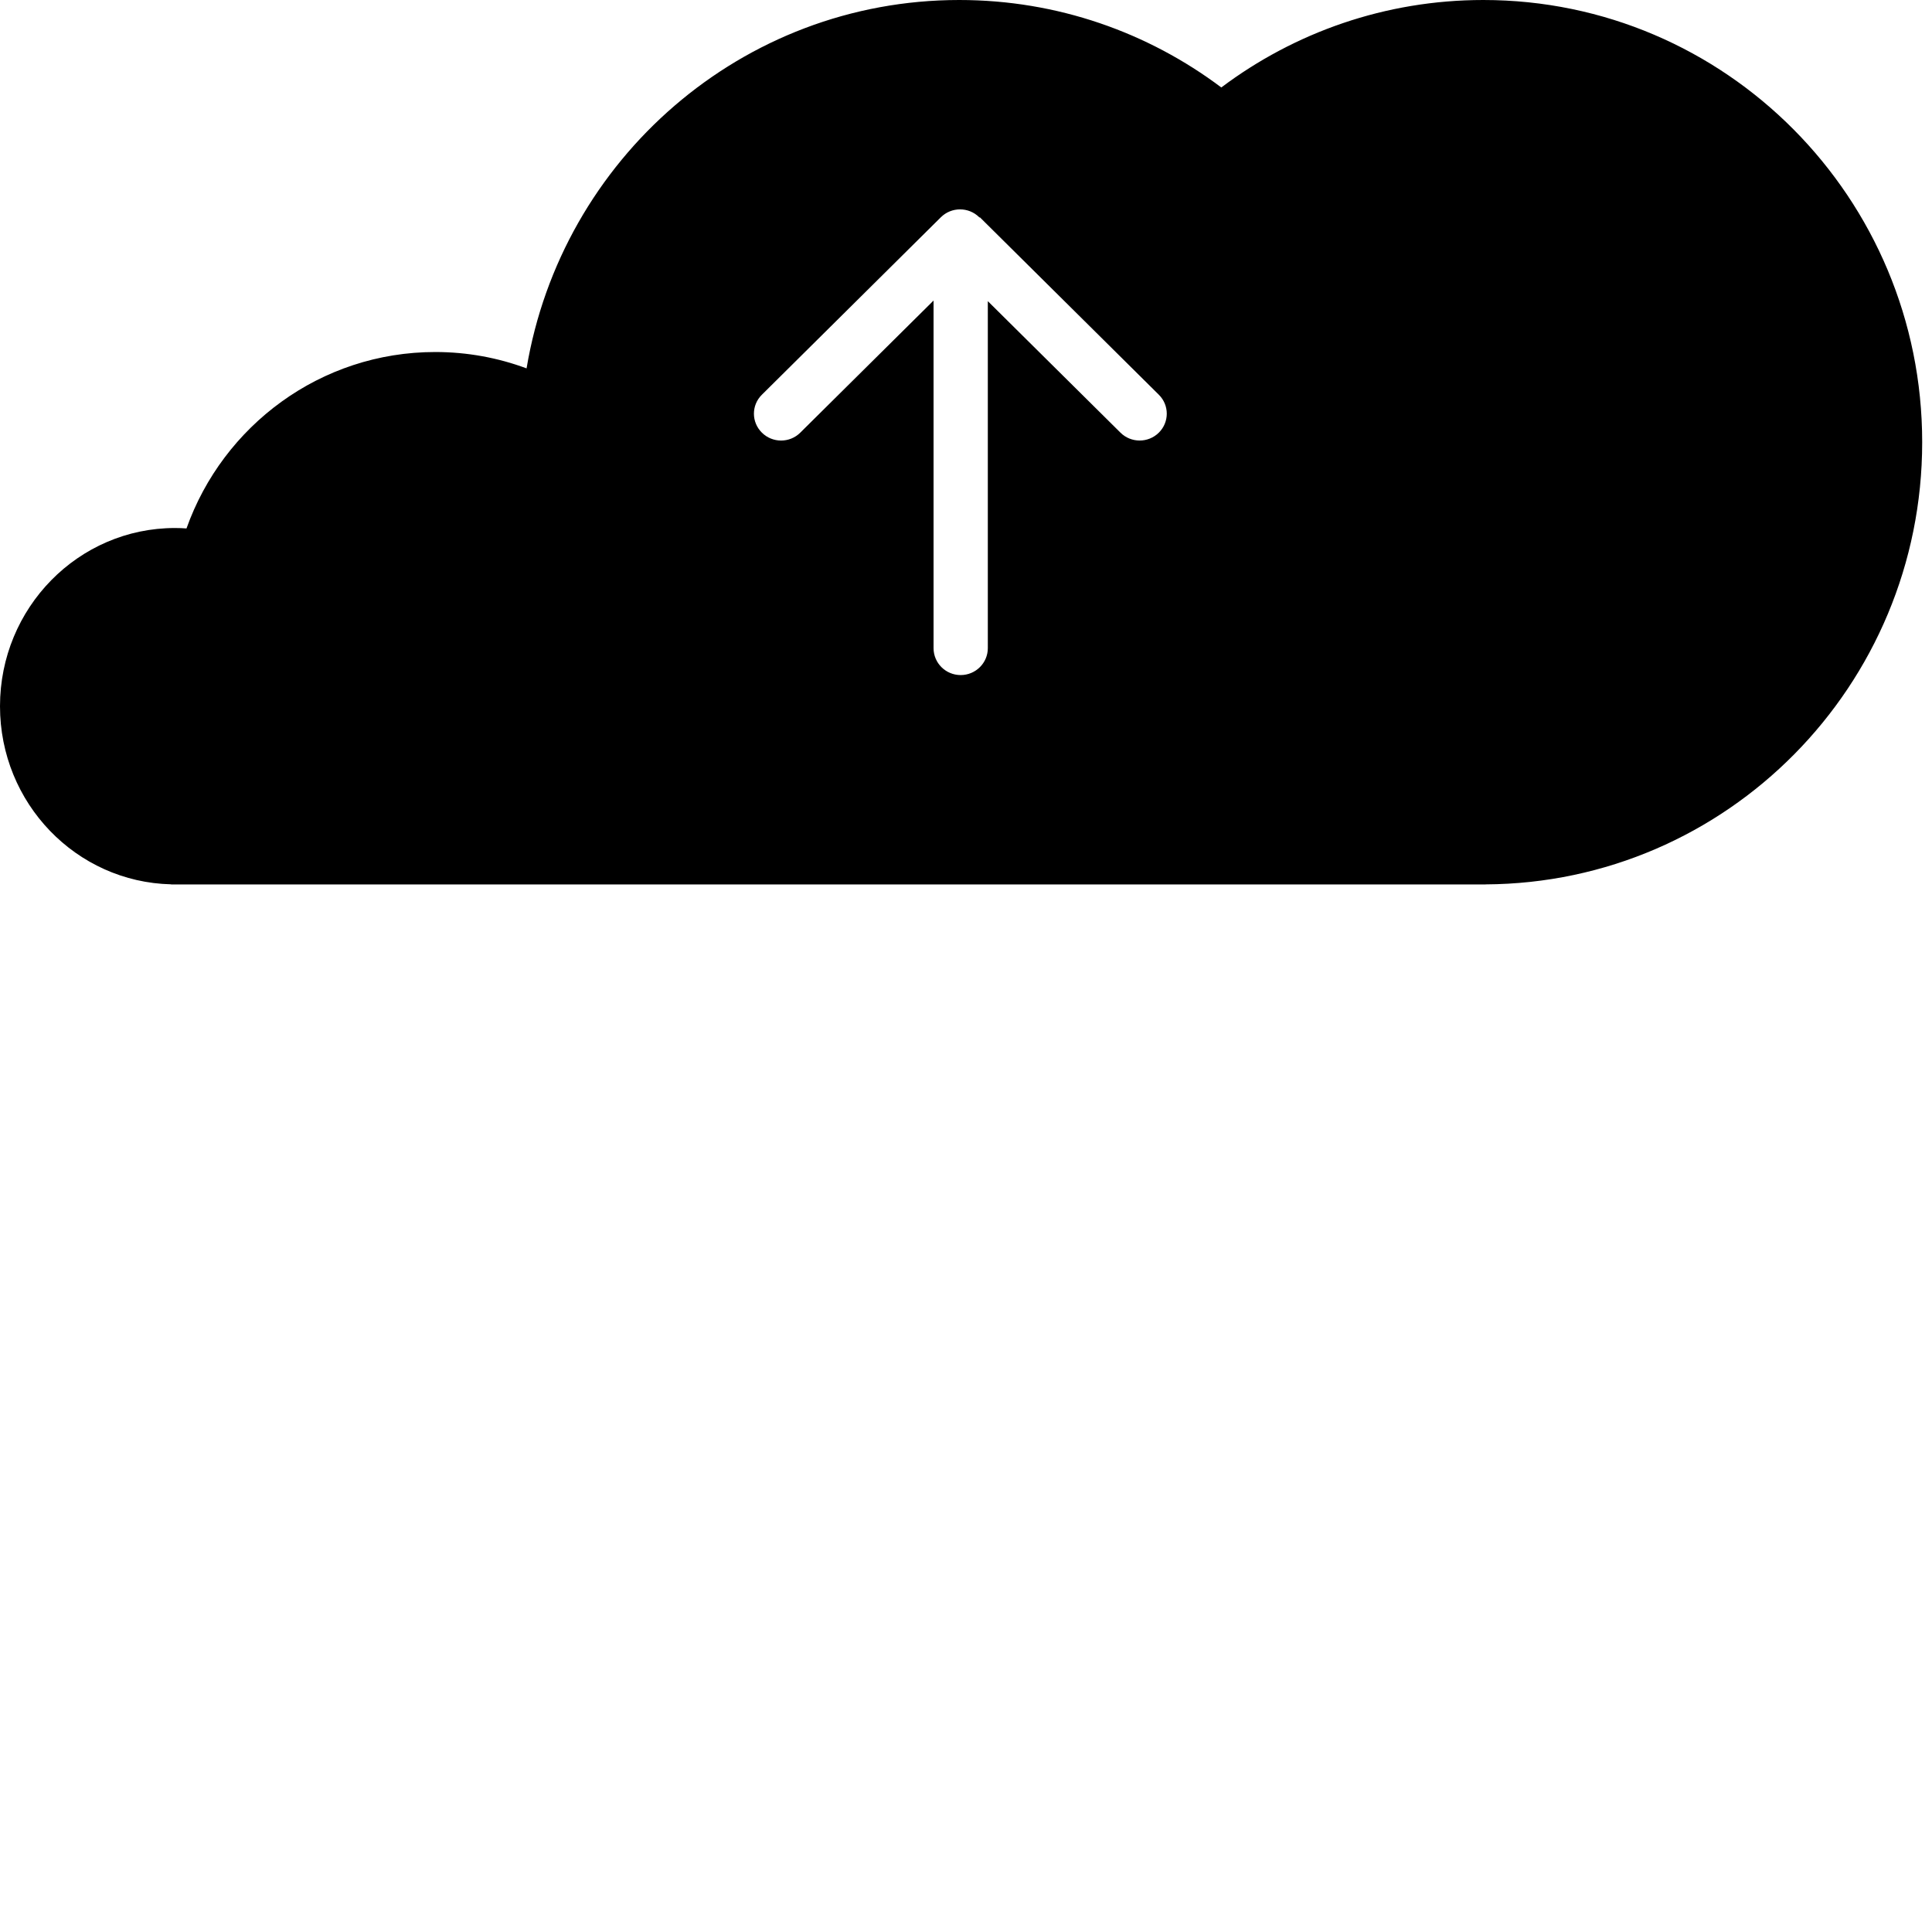 <?xml version="1.0" ?><!DOCTYPE svg  PUBLIC '-//W3C//DTD SVG 1.1//EN'  'http://www.w3.org/Graphics/SVG/1.1/DTD/svg11.dtd'><svg enable-background="new 0 0 141.732 141.732" height="141.732px" id="Livello_1" version="1.1" viewBox="0 0 141.732 141.732" width="141.732px" xml:space="preserve" xmlns="http://www.w3.org/2000/svg" xmlns:xlink="http://www.w3.org/1999/xlink"><g id="Livello_37"><path d="M85.012,31.74c-0.777,0.77-2.038,0.77-2.814,0l-9.731-9.647v25.455c0,1.089-0.893,1.975-1.991,1.975   c-1.1,0-1.99-0.882-1.99-1.975v-25.5l-9.779,9.693c-0.776,0.771-2.036,0.77-2.813,0c-0.781-0.77-0.781-2.018,0-2.786l13.129-13.018   c0.777-0.769,2.037-0.769,2.812,0c0.008,0.011,0.014,0.02,0.021,0.025l0.024-0.025l13.13,13.018   C85.789,29.723,85.789,30.971,85.012,31.74 M141.012,32.441C141.012,14.524,126.599,0,108.818,0   c-7.202,0-13.858,2.386-19.223,6.416C84.23,2.386,77.577,0,70.372,0C54.423,0,41.191,11.687,38.629,27.024   c-2.087-0.776-4.346-1.2-6.698-1.2c-8.411,0-15.572,5.397-18.25,12.943c-0.276-0.021-0.557-0.032-0.84-0.032   C5.748,38.735,0,44.59,0,51.81c0,7.117,5.592,12.901,12.55,13.064v0.01h96.429v-0.005   C126.685,64.789,141.012,50.303,141.012,32.441"/></g><g id="Livello_1_1_"/></svg>